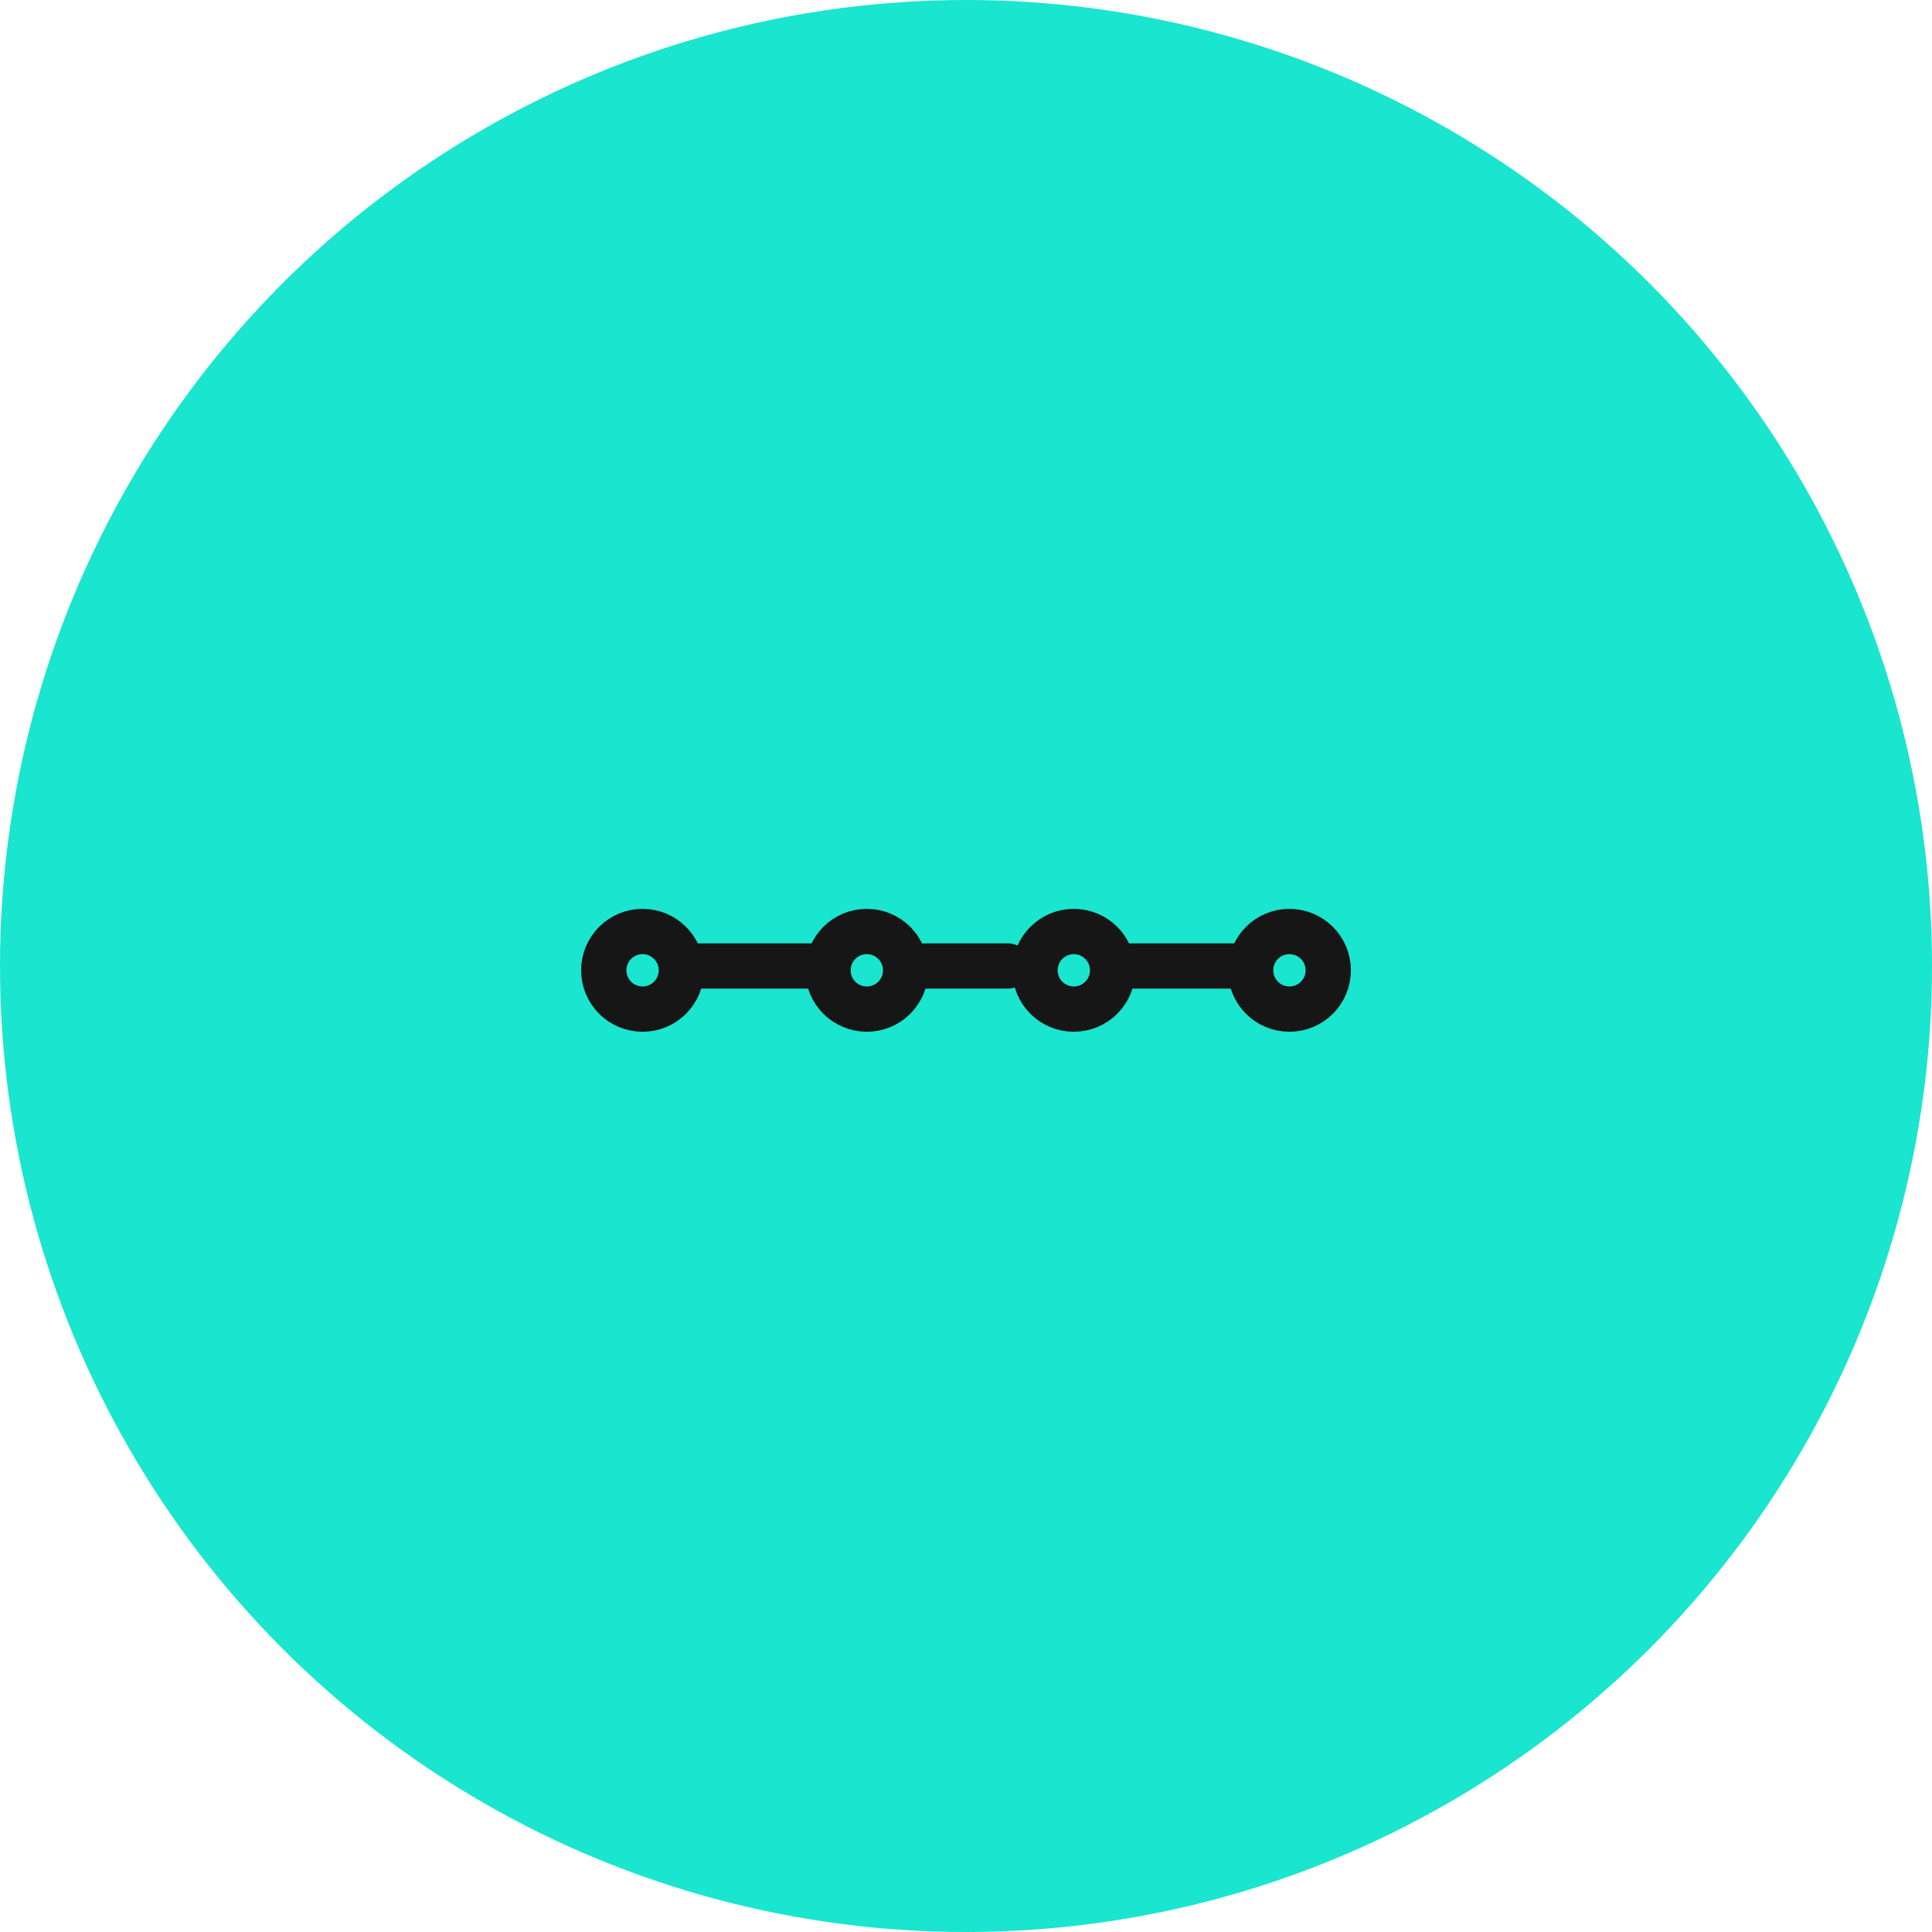 <svg width="64" height="64" viewBox="0 0 64 64" fill="none" xmlns="http://www.w3.org/2000/svg">
<g clip-path="url(#clip0_3153_61997)">
<circle cx="32" cy="32" r="32" fill="#1AE5CE"/>
<path d="M37.143 32H41.143M30.614 32H33.385M22.857 32H27.428" stroke="#161616" stroke-width="1.5" stroke-linecap="round" stroke-linejoin="round"/>
<path d="M42.714 33.428C43.425 33.428 44 32.853 44 32.143C44 31.433 43.425 30.857 42.714 30.857C42.004 30.857 41.429 31.433 41.429 32.143C41.429 32.853 42.004 33.428 42.714 33.428Z" stroke="#161616" stroke-width="1.5" stroke-linecap="round" stroke-linejoin="round"/>
<path d="M35.571 33.428C36.281 33.428 36.857 32.853 36.857 32.143C36.857 31.433 36.281 30.857 35.571 30.857C34.861 30.857 34.286 31.433 34.286 32.143C34.286 32.853 34.861 33.428 35.571 33.428Z" stroke="#161616" stroke-width="1.5" stroke-linecap="round" stroke-linejoin="round"/>
<path d="M28.714 33.428C29.424 33.428 30 32.853 30 32.143C30 31.433 29.424 30.857 28.714 30.857C28.004 30.857 27.429 31.433 27.429 32.143C27.429 32.853 28.004 33.428 28.714 33.428Z" stroke="#161616" stroke-width="1.5" stroke-linecap="round" stroke-linejoin="round"/>
<path d="M21.286 33.428C21.996 33.428 22.571 32.853 22.571 32.143C22.571 31.433 21.996 30.857 21.286 30.857C20.576 30.857 20 31.433 20 32.143C20 32.853 20.576 33.428 21.286 33.428Z" stroke="#161616" stroke-width="1.5" stroke-linecap="round" stroke-linejoin="round"/>
</g>
<defs>
<clipPath id="clip0_3153_61997">
<rect width="64" height="64" fill="white"/>
</clipPath>
</defs>
</svg>
